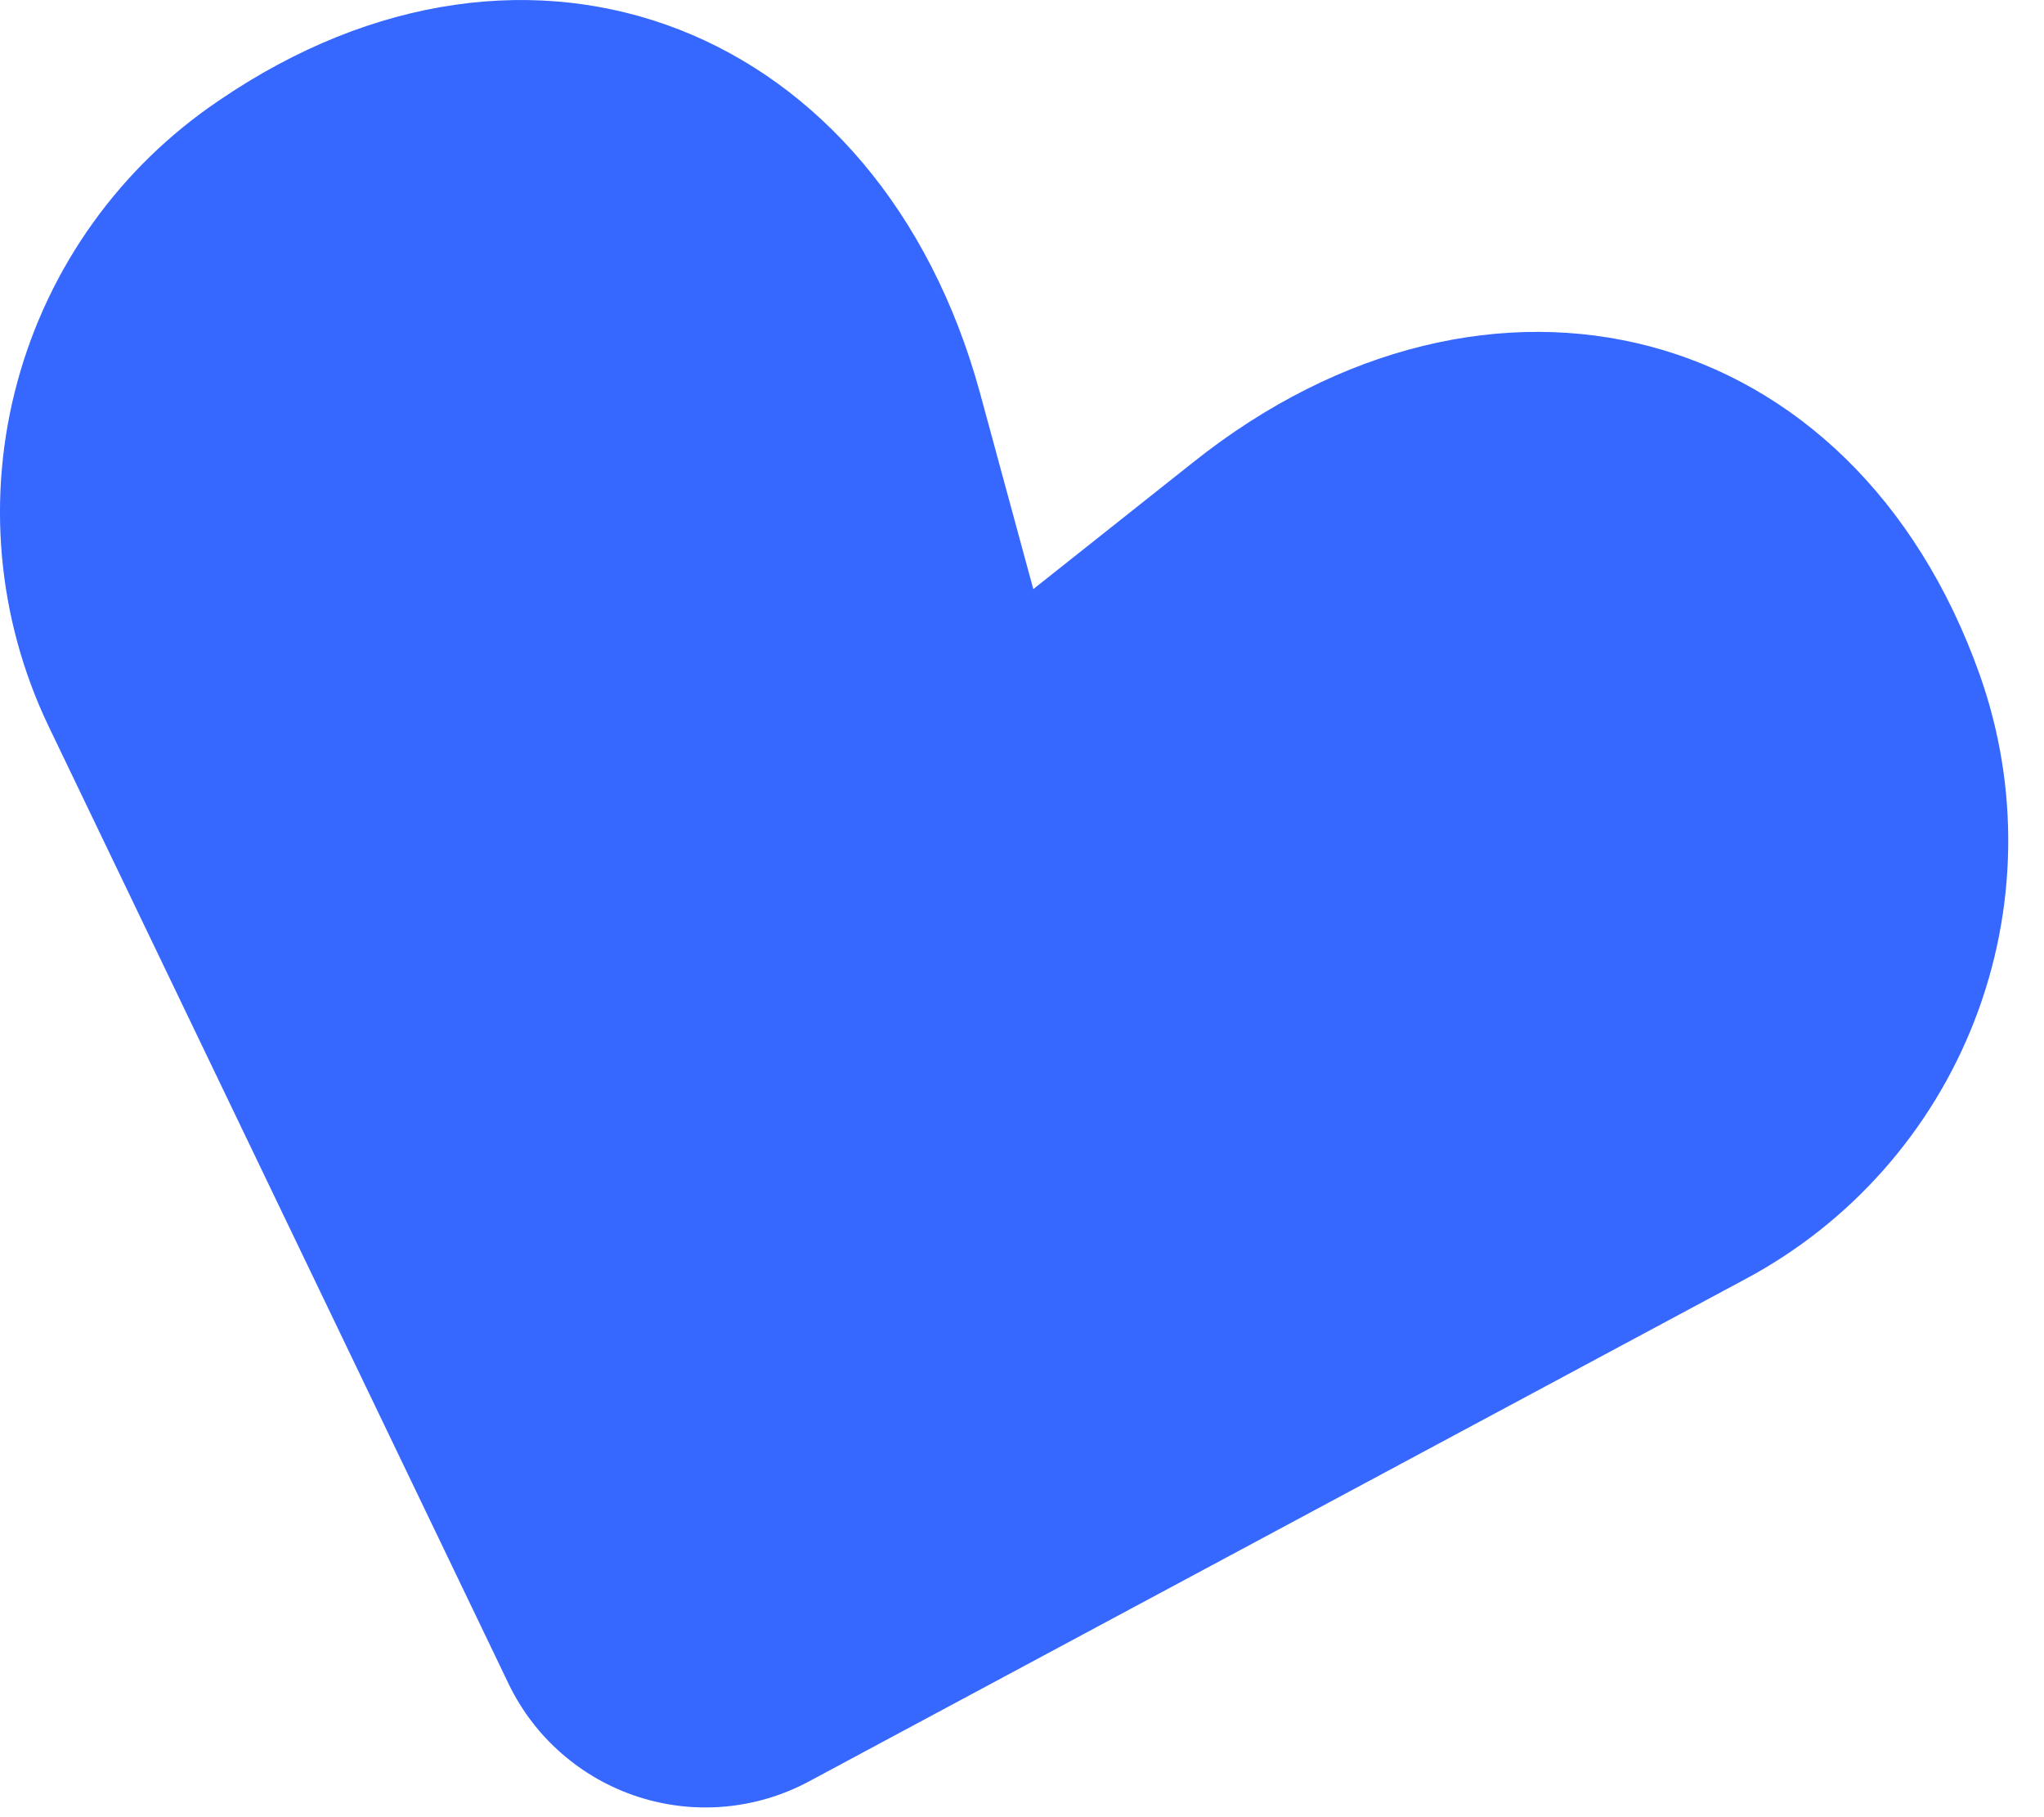 <svg width="36" height="32" viewBox="0 0 36 32" fill="none" xmlns="http://www.w3.org/2000/svg">
<path d="M34.869 11.885C32.639 5.605 26.229 3.985 21.009 8.145L18.199 10.374L17.259 6.915C15.499 0.485 9.359 -1.995 3.849 1.775C2.115 2.945 0.858 4.699 0.308 6.718C-0.243 8.736 -0.051 10.886 0.849 12.775L8.959 29.654C9.184 30.122 9.502 30.538 9.893 30.879C10.284 31.22 10.739 31.479 11.232 31.639C11.725 31.8 12.246 31.859 12.762 31.814C13.279 31.768 13.781 31.619 14.239 31.375L30.739 22.525C32.587 21.539 34.019 19.923 34.777 17.971C35.535 16.018 35.568 13.859 34.869 11.885Z" fill="#3668FF"/>
</svg>
